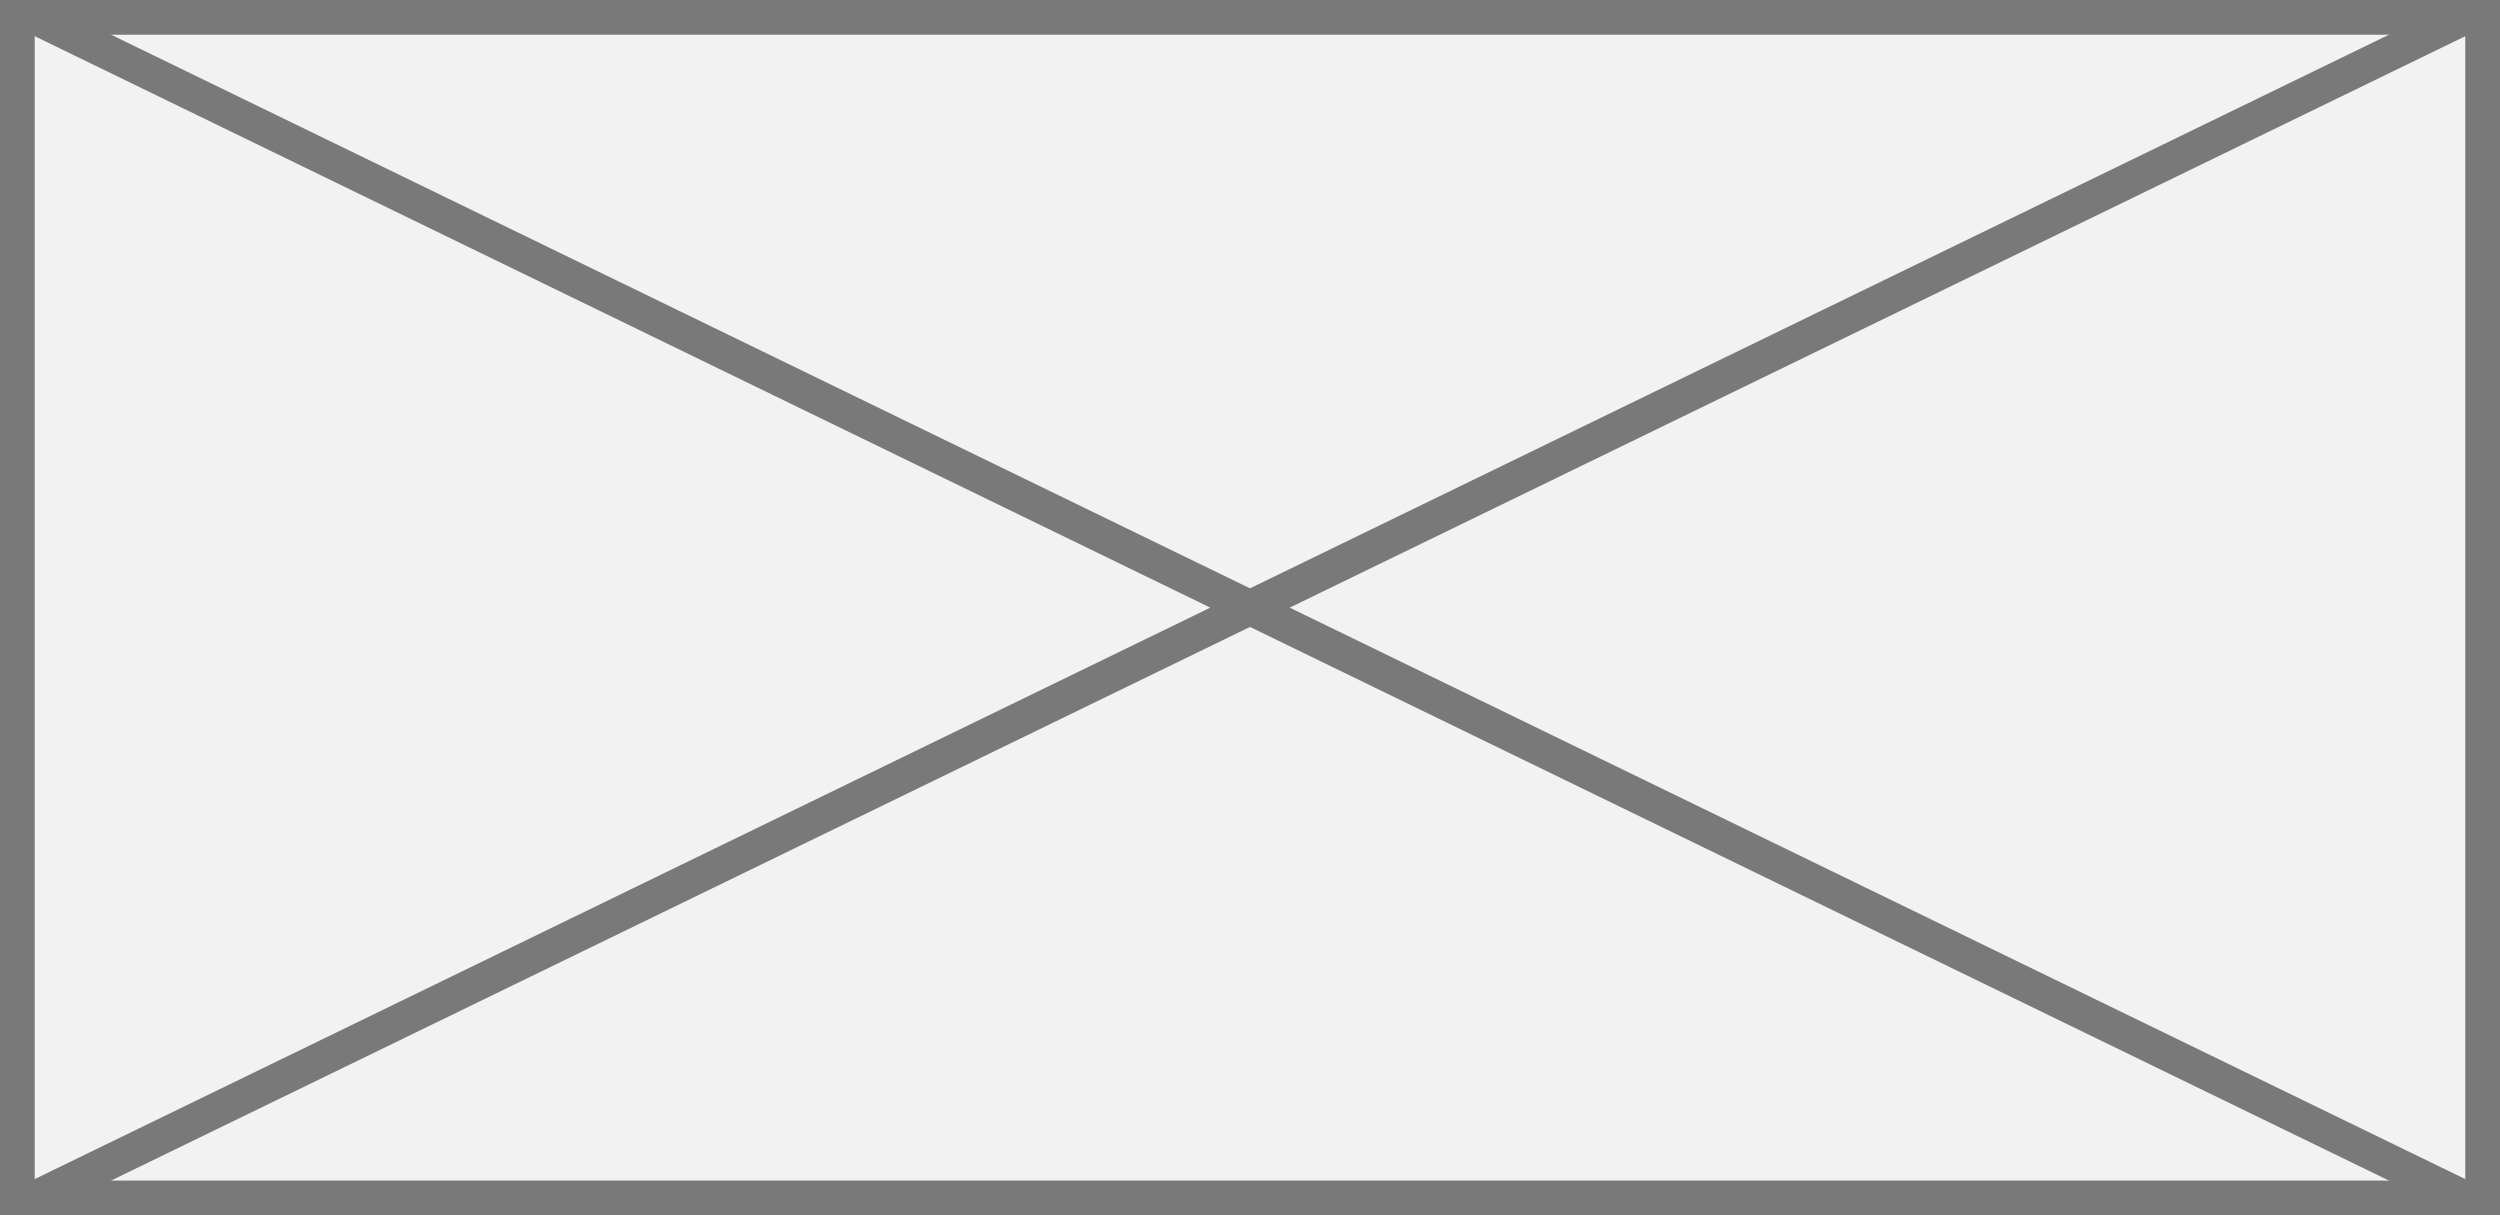 ﻿<?xml version="1.0" encoding="utf-8"?>
<svg version="1.1" xmlns:xlink="http://www.w3.org/1999/xlink" width="72px" height="35px" xmlns="http://www.w3.org/2000/svg">
  <rect width="100%" height="100%" fill="#333333" stroke="none"/>
  <g transform="matrix(1 0 0 1 -707 -10 )">
    <path d="M 707.5 10.5  L 778.5 10.5  L 778.5 44.5  L 707.5 44.5  L 707.5 10.5  Z " fill-rule="nonzero" fill="#f2f2f2" stroke="none" />
    <path d="M 707.5 10.5  L 778.5 10.5  L 778.5 44.5  L 707.5 44.5  L 707.5 10.5  Z " stroke-width="1" stroke="#797979" fill="none" />
    <path d="M 707.925 10.45  L 778.075 44.55  M 778.075 10.45  L 707.925 44.55  " stroke-width="1" stroke="#797979" fill="none" />
  </g>
</svg>